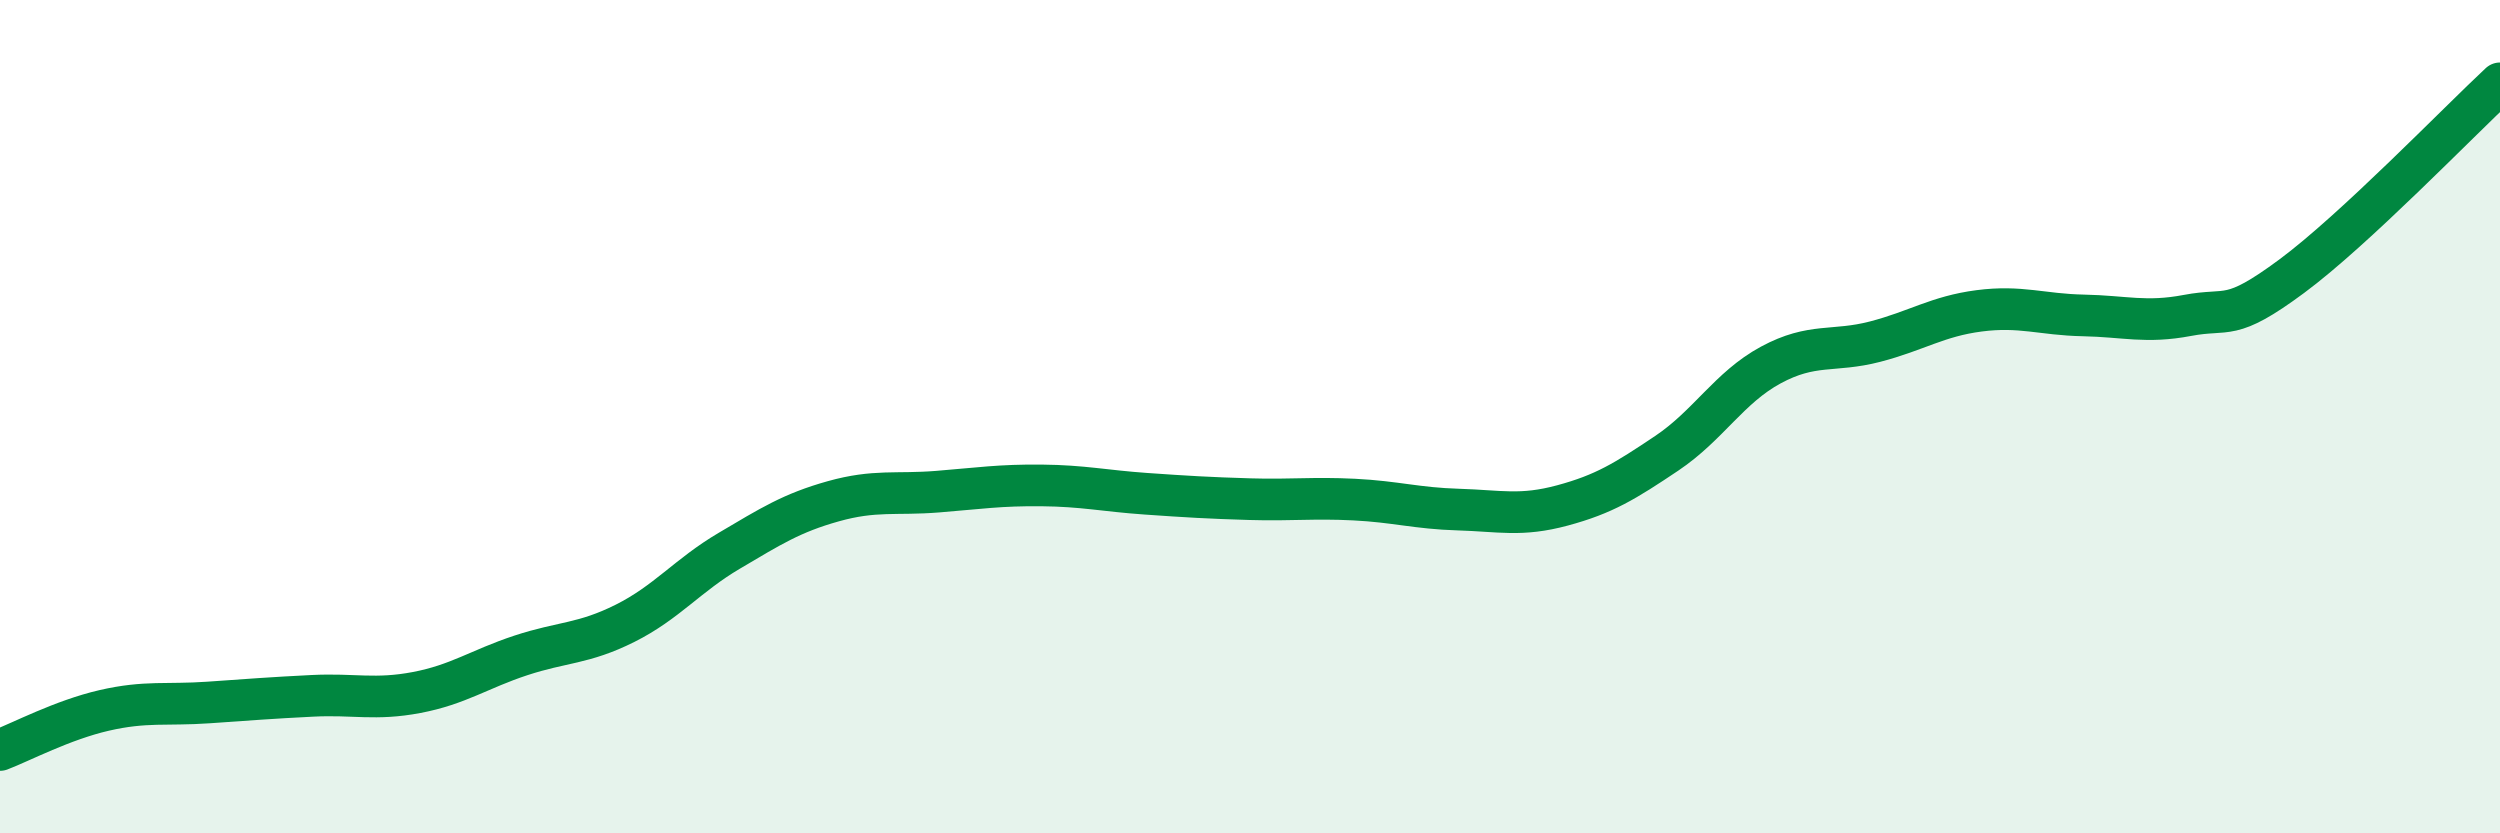 
    <svg width="60" height="20" viewBox="0 0 60 20" xmlns="http://www.w3.org/2000/svg">
      <path
        d="M 0,18 C 0.5,17.81 1.5,17.28 2.5,17.05 C 3.5,16.82 4,16.93 5,16.86 C 6,16.79 6.5,16.75 7.5,16.7 C 8.5,16.65 9,16.81 10,16.62 C 11,16.43 11.5,16.06 12.5,15.73 C 13.5,15.4 14,15.46 15,14.96 C 16,14.46 16.5,13.81 17.5,13.22 C 18.5,12.63 19,12.31 20,12.03 C 21,11.75 21.5,11.88 22.5,11.8 C 23.5,11.72 24,11.64 25,11.65 C 26,11.66 26.5,11.78 27.5,11.85 C 28.5,11.92 29,11.95 30,11.98 C 31,12.01 31.5,11.94 32.5,11.99 C 33.5,12.04 34,12.2 35,12.23 C 36,12.26 36.5,12.4 37.5,12.13 C 38.5,11.86 39,11.55 40,10.88 C 41,10.21 41.5,9.3 42.5,8.76 C 43.5,8.22 44,8.46 45,8.2 C 46,7.94 46.5,7.59 47.5,7.46 C 48.5,7.33 49,7.55 50,7.57 C 51,7.59 51.5,7.76 52.5,7.57 C 53.5,7.38 53.5,7.74 55,6.63 C 56.5,5.52 59,2.93 60,2L60 20L0 20Z"
        fill="#008740"
        opacity="0.1"
        stroke-linecap="round"
        stroke-linejoin="round"
      />
      <path
        d="M 0,18 C 0.5,17.81 1.5,17.28 2.5,17.05 C 3.5,16.82 4,16.93 5,16.86 C 6,16.79 6.5,16.75 7.5,16.7 C 8.5,16.65 9,16.81 10,16.62 C 11,16.43 11.5,16.06 12.5,15.73 C 13.5,15.4 14,15.46 15,14.96 C 16,14.46 16.5,13.81 17.5,13.22 C 18.5,12.63 19,12.31 20,12.03 C 21,11.75 21.5,11.88 22.5,11.8 C 23.5,11.72 24,11.64 25,11.65 C 26,11.66 26.5,11.78 27.5,11.85 C 28.5,11.92 29,11.95 30,11.98 C 31,12.01 31.5,11.94 32.5,11.99 C 33.5,12.04 34,12.2 35,12.23 C 36,12.26 36.5,12.4 37.5,12.13 C 38.5,11.86 39,11.55 40,10.88 C 41,10.21 41.5,9.3 42.5,8.76 C 43.5,8.22 44,8.46 45,8.2 C 46,7.94 46.5,7.59 47.5,7.46 C 48.5,7.33 49,7.55 50,7.57 C 51,7.59 51.5,7.76 52.5,7.57 C 53.5,7.38 53.5,7.74 55,6.63 C 56.5,5.52 59,2.93 60,2"
        stroke="#008740"
        stroke-width="1"
        fill="none"
        stroke-linecap="round"
        stroke-linejoin="round"
      />
    </svg>
  